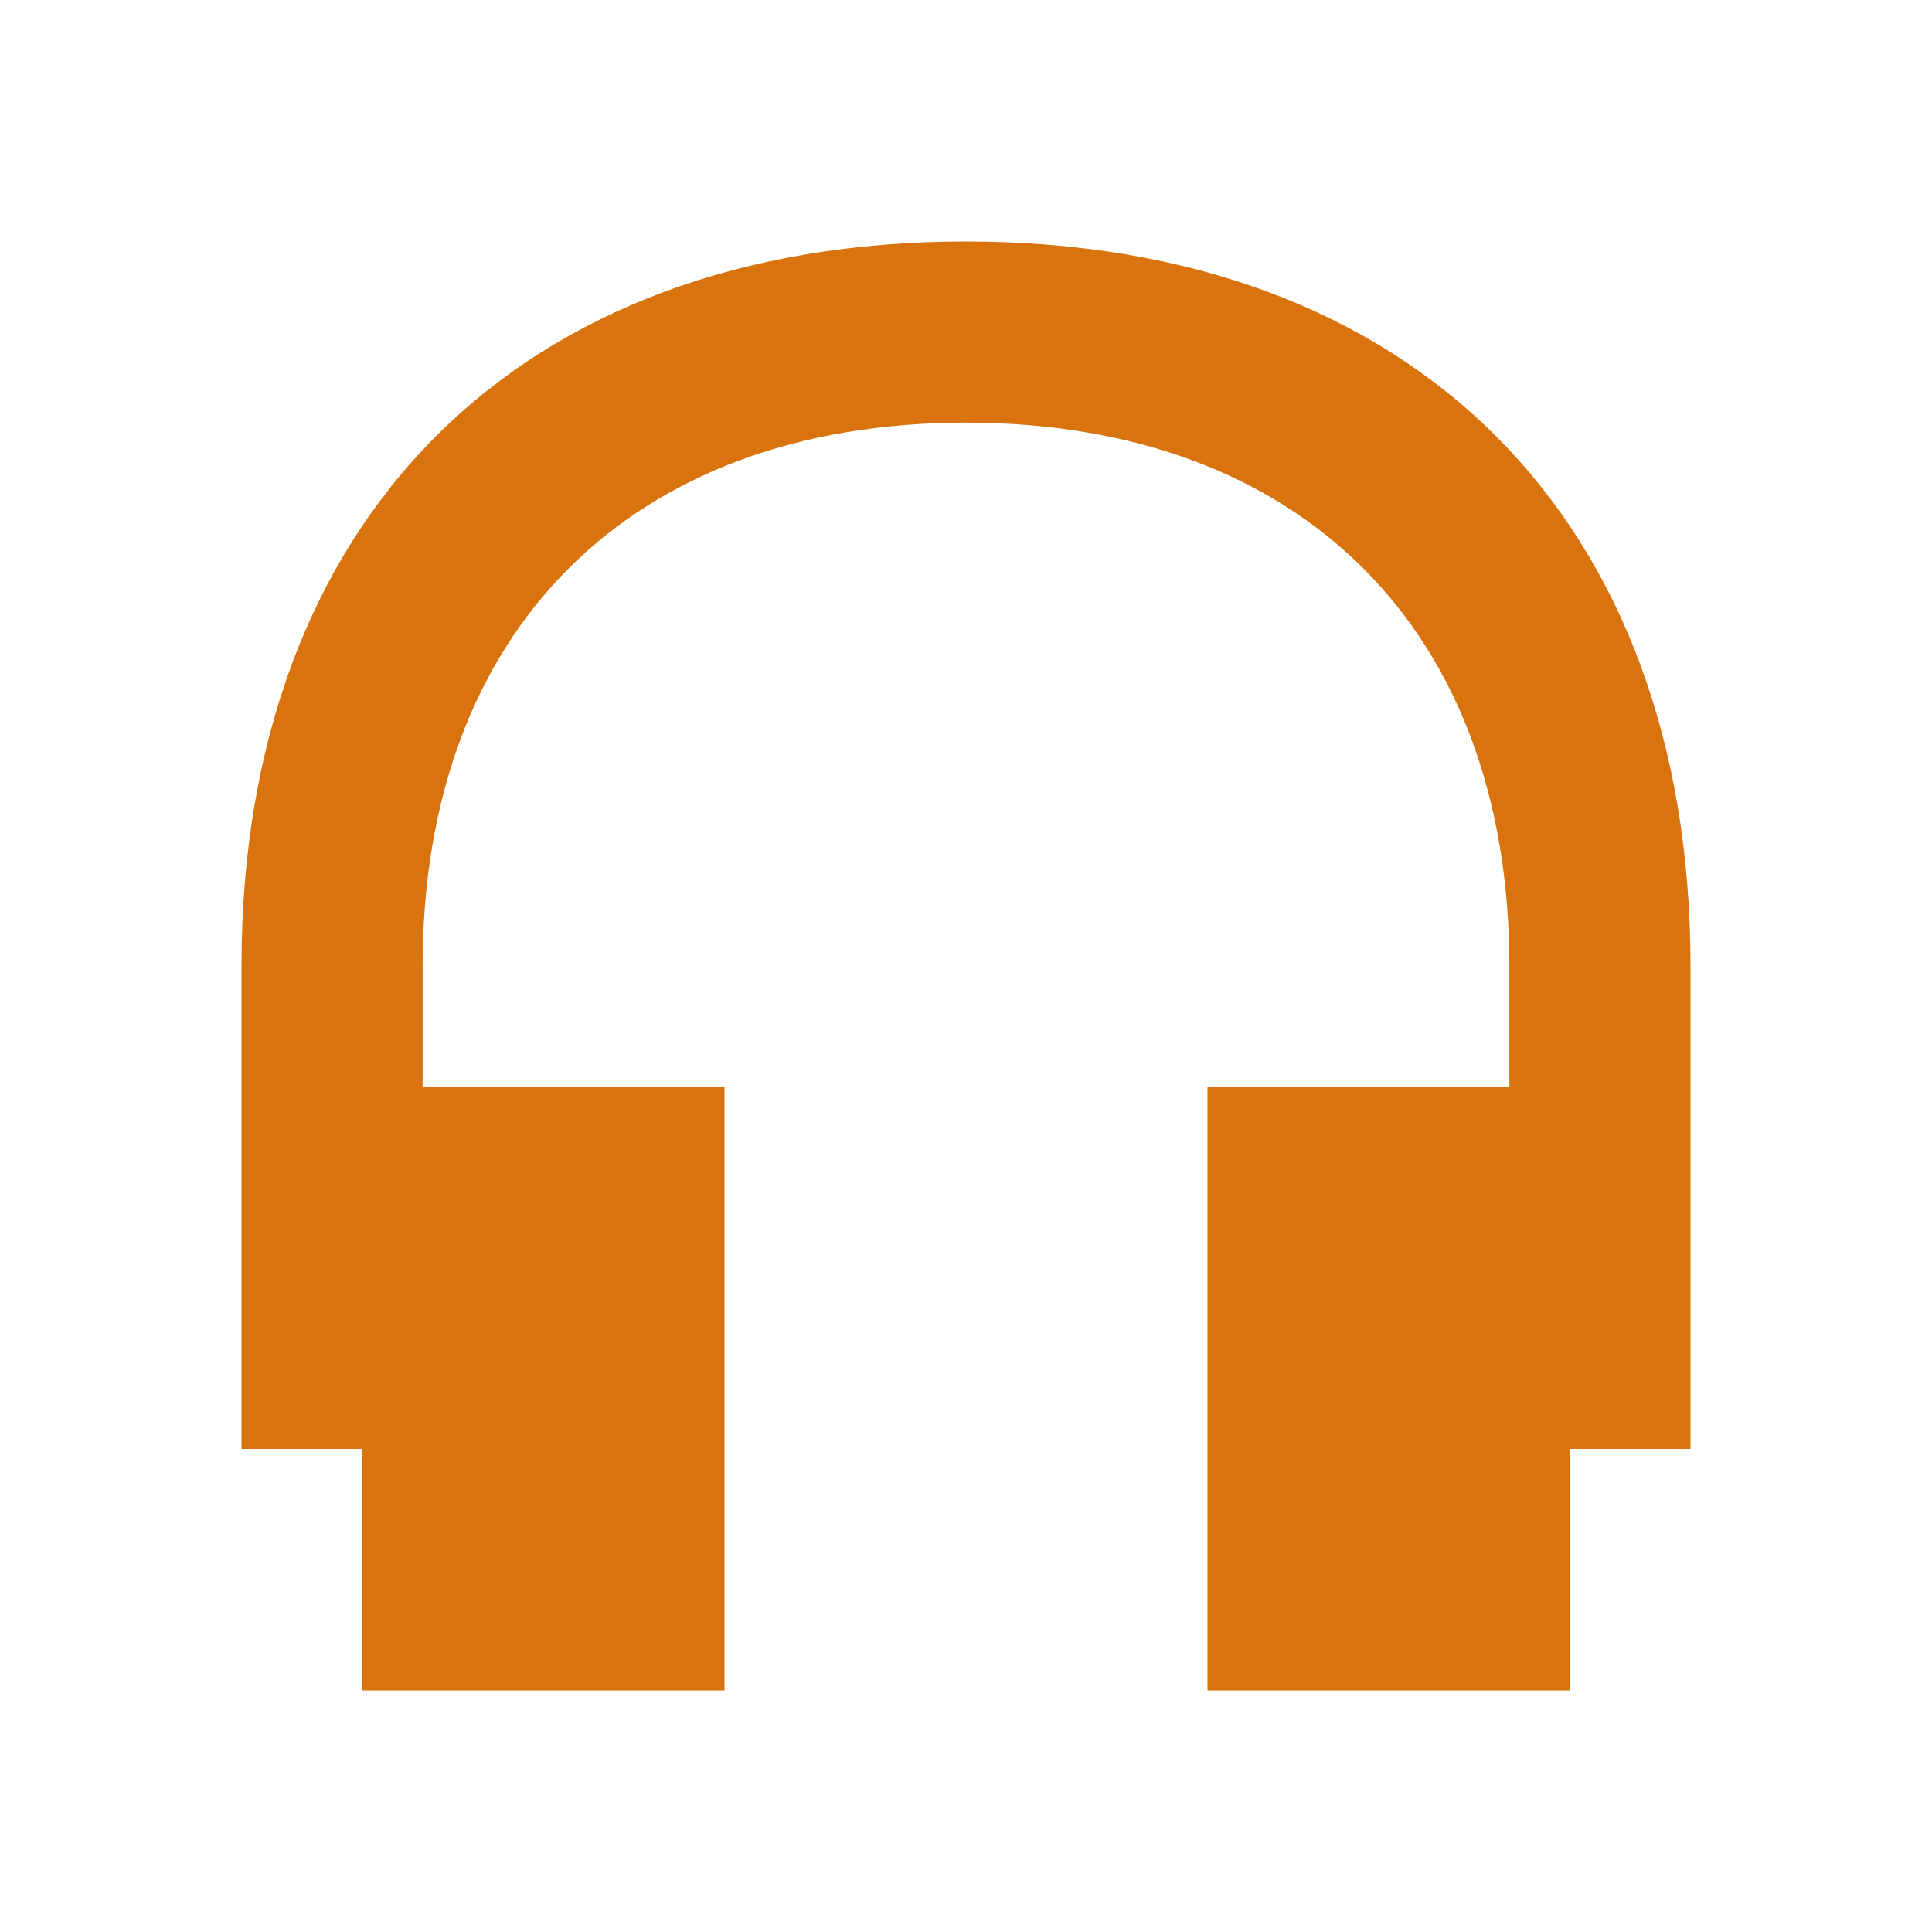 <svg xmlns="http://www.w3.org/2000/svg" viewBox="0 0 20 20" fill="#d9730d"><path d="M17.5 15h-1.25v2.5H12.5v-6.25h3.125V10c0-3.472-2.153-5.625-5.625-5.625S4.375 6.528 4.375 10v1.25H7.5v6.25H3.75V15H2.5v-5c0-4.628 2.872-7.5 7.5-7.5s7.5 2.872 7.5 7.5z" fill="#d9730d"></path></svg>